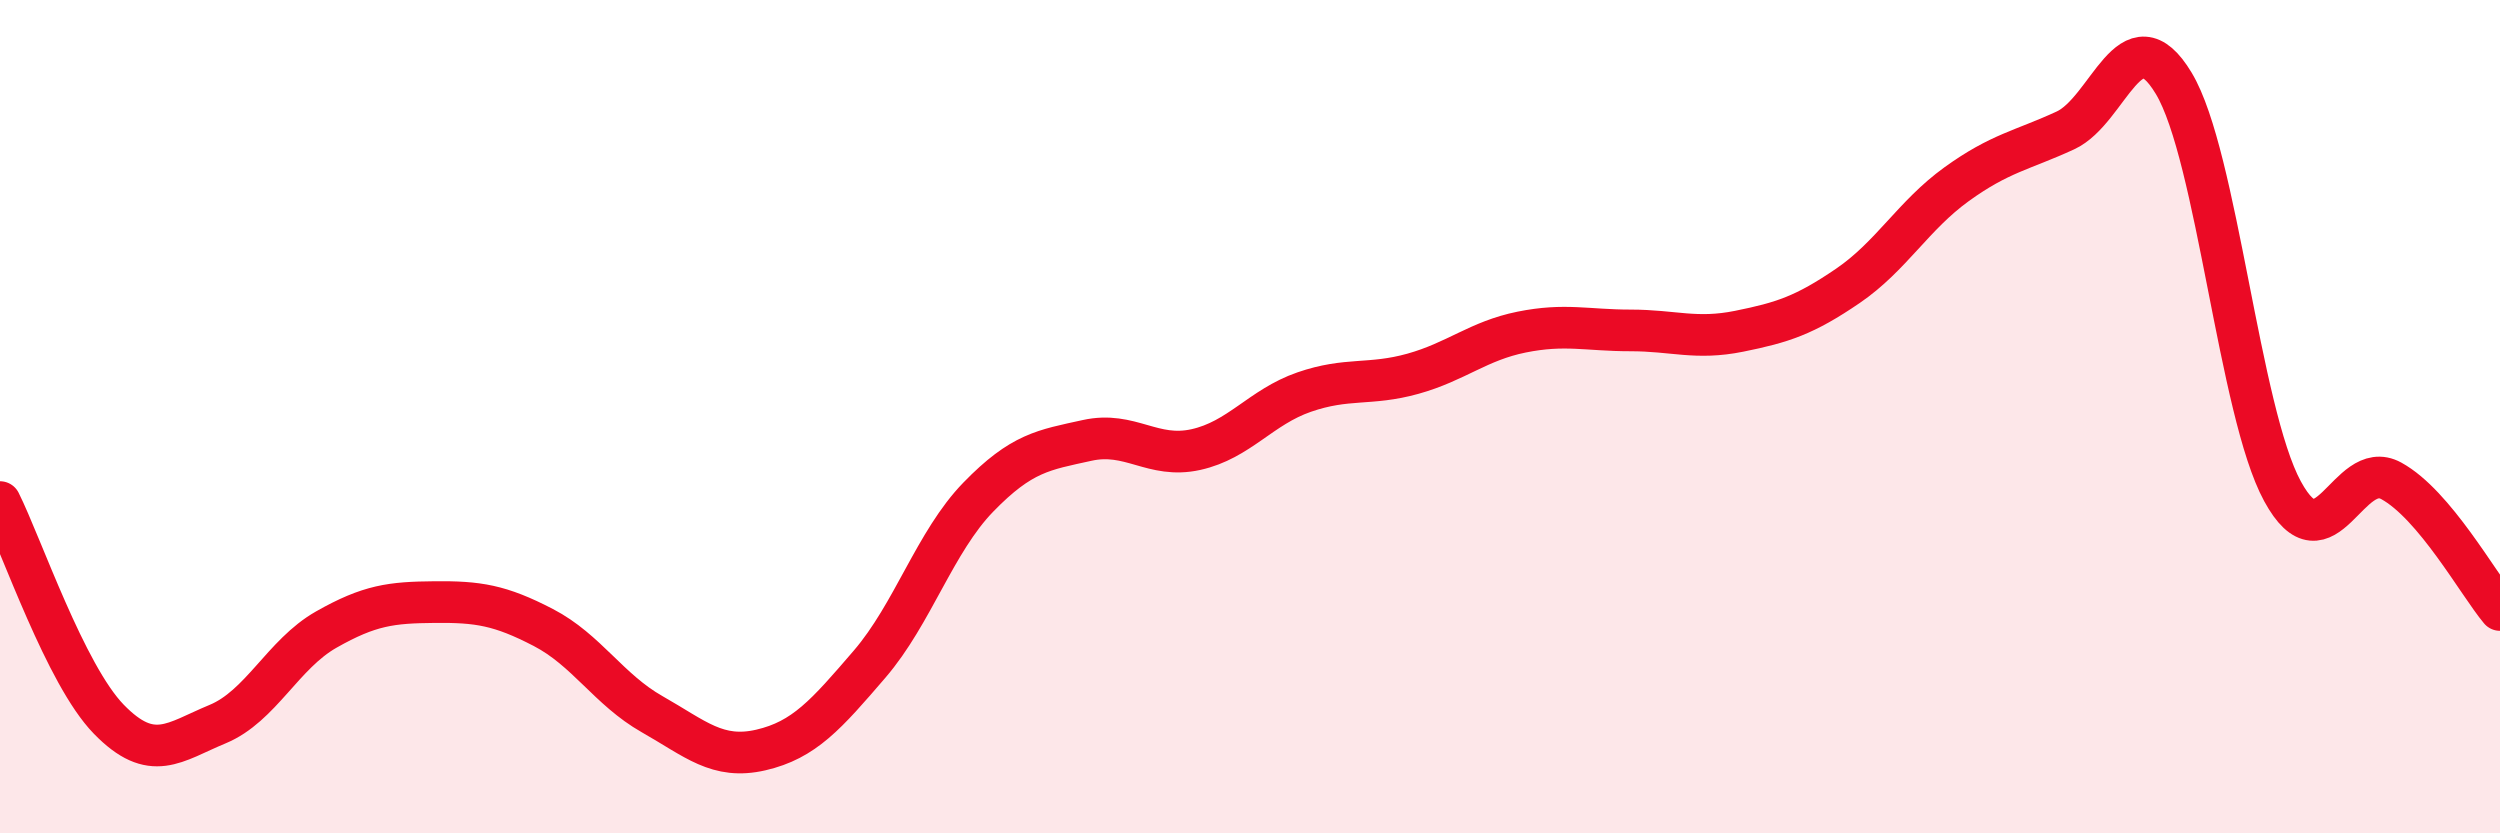 
    <svg width="60" height="20" viewBox="0 0 60 20" xmlns="http://www.w3.org/2000/svg">
      <path
        d="M 0,12.05 C 0.52,13.09 1.57,16.19 2.61,17.26 C 3.65,18.33 4.18,17.81 5.22,17.38 C 6.26,16.95 6.79,15.7 7.83,15.11 C 8.87,14.52 9.39,14.46 10.43,14.45 C 11.47,14.44 12,14.52 13.04,15.06 C 14.08,15.6 14.61,16.55 15.65,17.14 C 16.69,17.73 17.22,18.24 18.26,18 C 19.3,17.76 19.83,17.15 20.87,15.94 C 21.91,14.73 22.44,13 23.48,11.93 C 24.52,10.86 25.05,10.8 26.09,10.57 C 27.13,10.34 27.66,11.02 28.7,10.79 C 29.74,10.56 30.26,9.77 31.3,9.41 C 32.34,9.05 32.87,9.26 33.91,8.97 C 34.95,8.68 35.48,8.18 36.52,7.97 C 37.56,7.76 38.09,7.93 39.13,7.93 C 40.17,7.93 40.7,8.16 41.74,7.95 C 42.78,7.74 43.31,7.57 44.35,6.86 C 45.39,6.15 45.92,5.17 46.96,4.42 C 48,3.67 48.53,3.61 49.57,3.13 C 50.61,2.65 51.13,0.27 52.17,2 C 53.21,3.73 53.74,9.88 54.78,11.79 C 55.82,13.7 56.35,10.97 57.39,11.54 C 58.43,12.11 59.48,14.02 60,14.64L60 20L0 20Z"
        fill="#EB0A25"
        opacity="0.1"
        stroke-linecap="round"
        stroke-linejoin="round"
      />
      <path
        d="M 0,12.05 C 0.52,13.09 1.57,16.19 2.61,17.26 C 3.65,18.33 4.18,17.81 5.22,17.38 C 6.26,16.95 6.79,15.7 7.83,15.11 C 8.87,14.52 9.39,14.46 10.43,14.45 C 11.47,14.44 12,14.52 13.04,15.06 C 14.08,15.6 14.61,16.55 15.65,17.14 C 16.69,17.73 17.22,18.24 18.26,18 C 19.3,17.76 19.83,17.15 20.87,15.94 C 21.91,14.73 22.44,13 23.48,11.93 C 24.52,10.86 25.05,10.8 26.09,10.57 C 27.13,10.34 27.66,11.02 28.7,10.79 C 29.74,10.56 30.26,9.77 31.3,9.41 C 32.34,9.05 32.87,9.26 33.91,8.97 C 34.95,8.68 35.48,8.18 36.52,7.97 C 37.56,7.76 38.09,7.93 39.13,7.93 C 40.17,7.93 40.7,8.16 41.74,7.95 C 42.78,7.74 43.31,7.57 44.35,6.86 C 45.39,6.15 45.92,5.17 46.96,4.42 C 48,3.67 48.53,3.61 49.57,3.13 C 50.61,2.65 51.13,0.27 52.17,2 C 53.21,3.73 53.74,9.88 54.78,11.79 C 55.82,13.7 56.35,10.97 57.39,11.54 C 58.43,12.11 59.48,14.02 60,14.64"
        stroke="#EB0A25"
        stroke-width="1"
        fill="none"
        stroke-linecap="round"
        stroke-linejoin="round"
      />
    </svg>
  